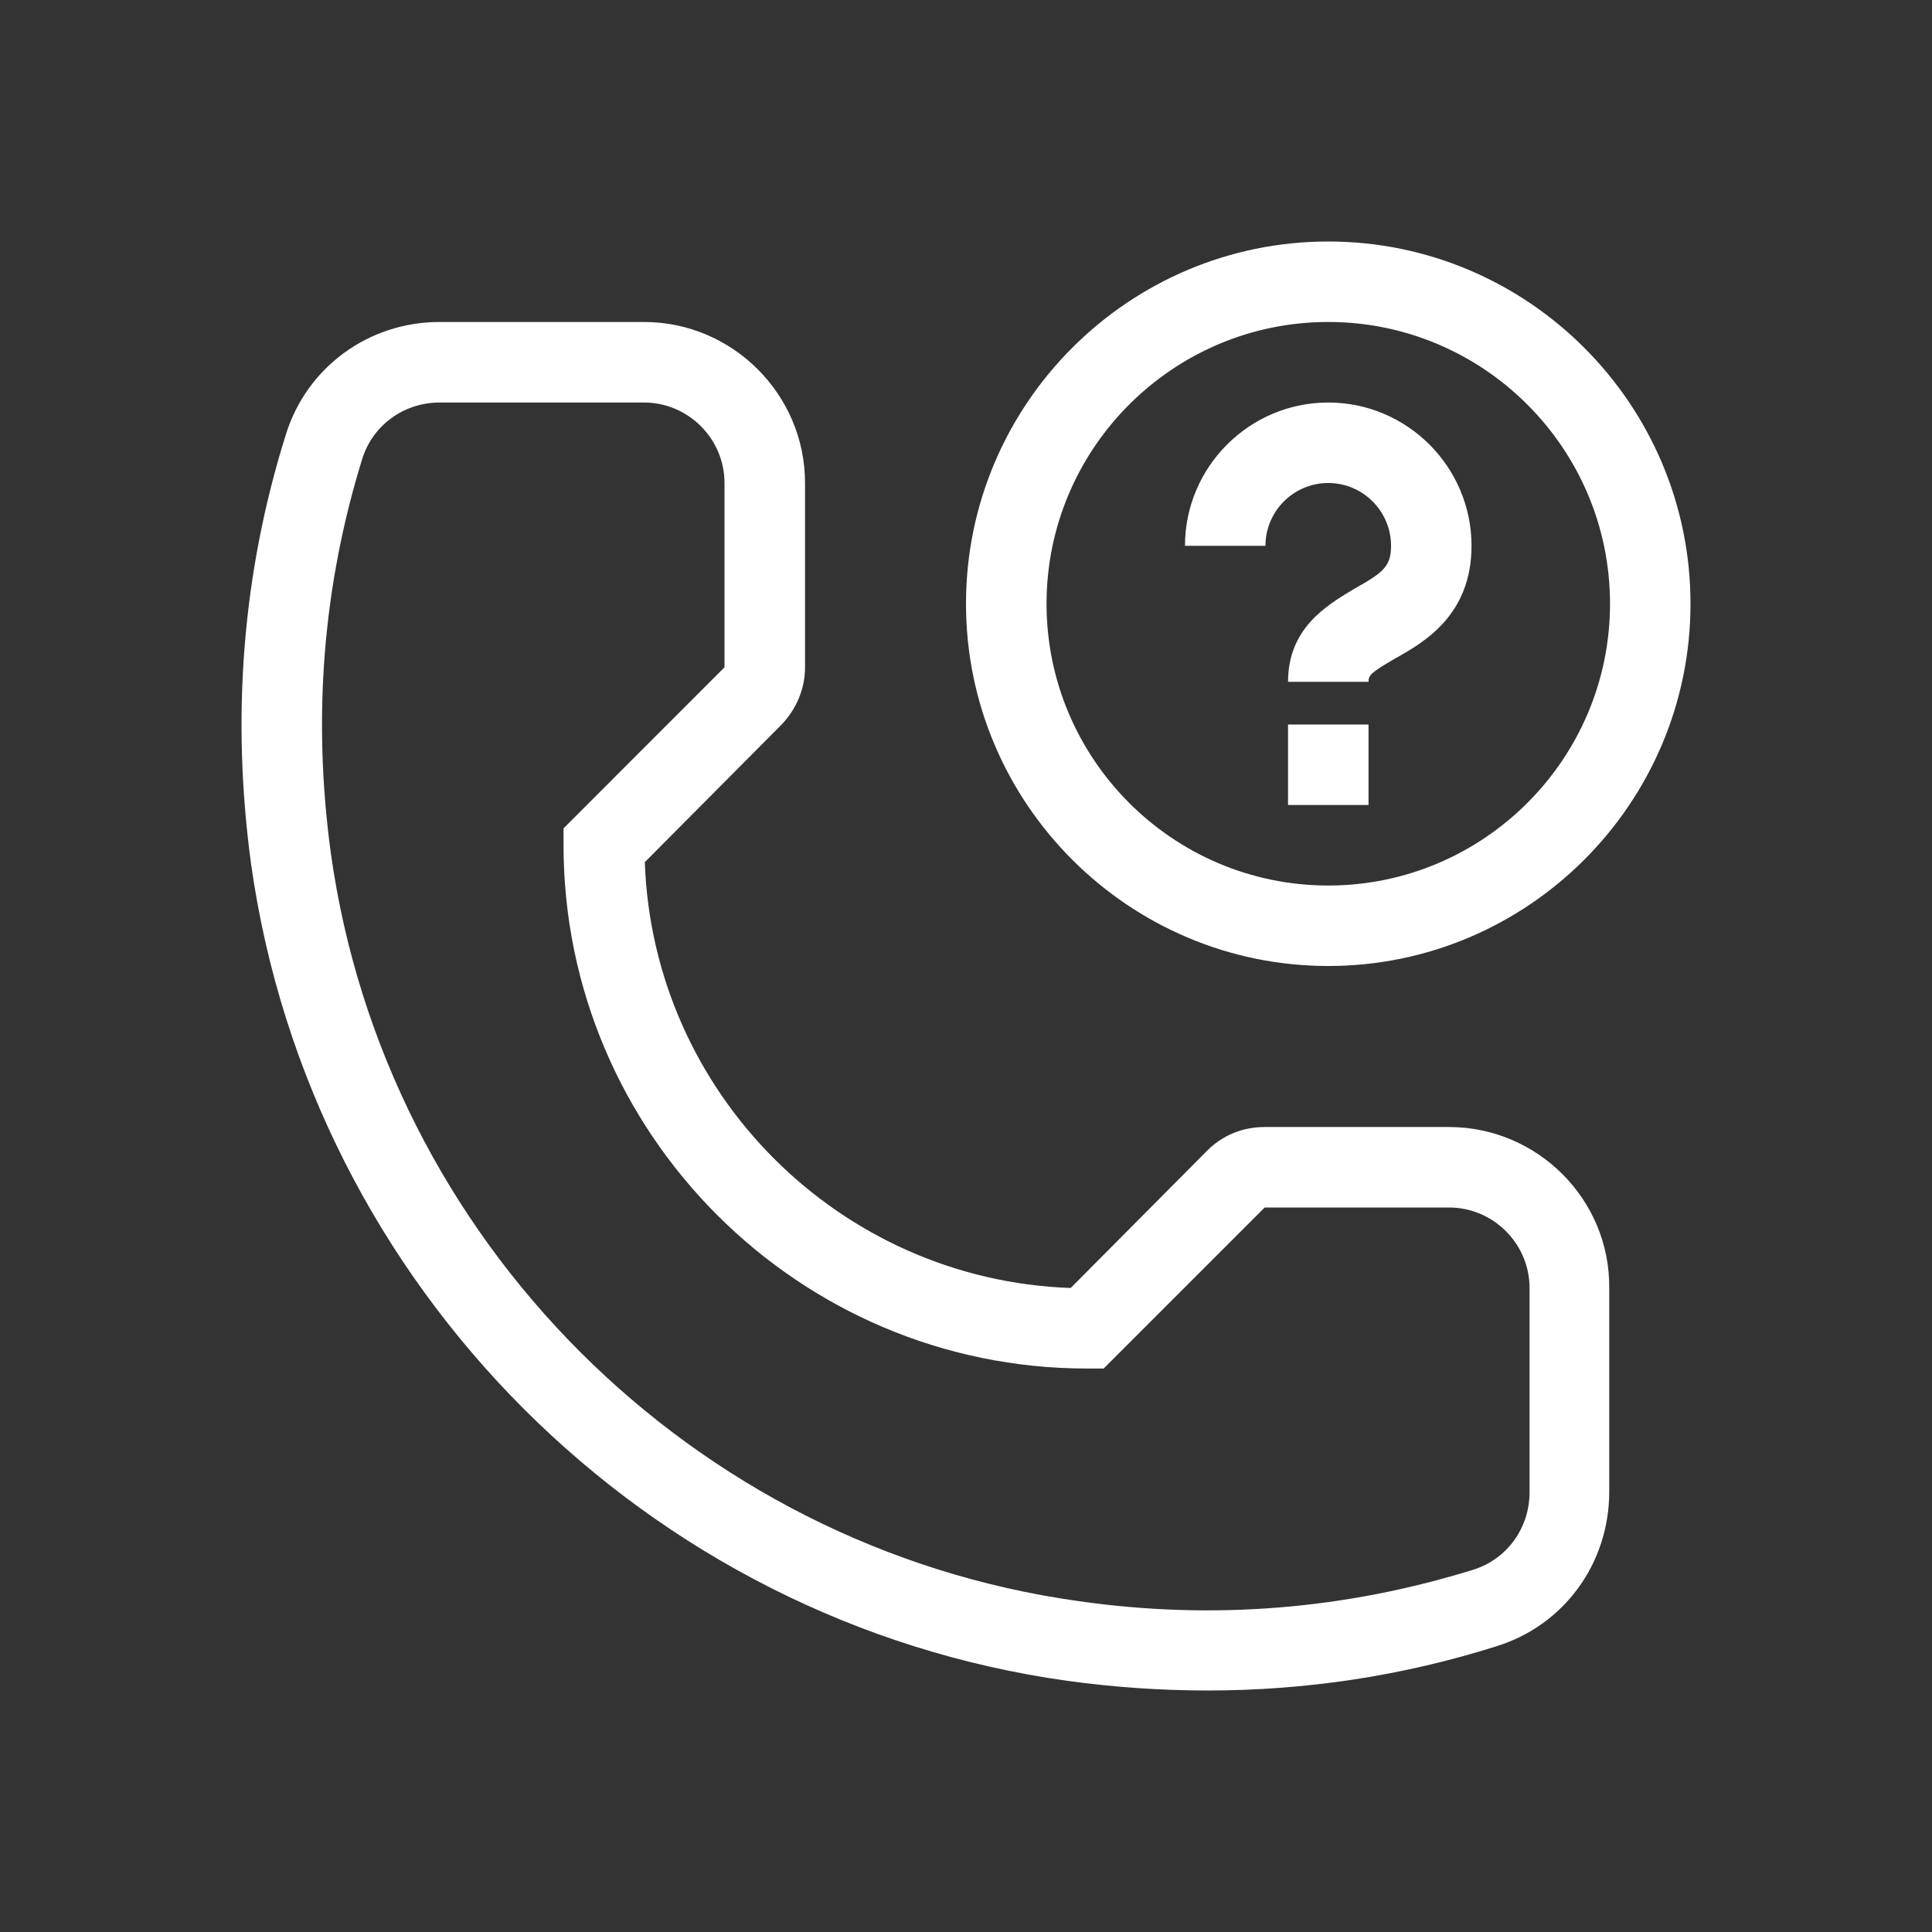 <svg width="32" height="32" viewBox="0 0 32 32" fill="none" xmlns="http://www.w3.org/2000/svg">
<rect x="0" y="0" width="32" height="32" fill="#333333" stroke="none"/>
<path fill-rule="evenodd" clip-rule="evenodd" d="M28 10C28 13.307 25.307 16 22 16C18.694 16 16 13.307 16 10C16 6.693 18.694 4 22 4C25.307 4 28 6.693 28 10ZM26.667 10C26.667 7.427 24.573 5.333 22 5.333C19.427 5.333 17.334 7.427 17.334 10C17.334 12.573 19.427 14.667 22 14.667C24.573 14.667 26.667 12.573 26.667 10ZM20.947 18.667H24C25.467 18.667 26.667 19.867 26.654 21.333V24.707C26.654 25.893 25.907 26.92 24.787 27.267C23.227 27.76 21.627 28 20 28C19.24 28 18.454 27.947 17.68 27.84C10.707 26.867 5.147 21.307 4.16 14.32C3.827 11.88 4.014 9.493 4.734 7.2C5.08 6.08 6.107 5.333 7.28 5.333H10.667C12.134 5.333 13.334 6.533 13.334 8V11.053C13.334 11.413 13.187 11.747 12.947 12L10.68 14.28C10.814 18.107 13.907 21.2 17.734 21.333L20 19.053C20.254 18.8 20.587 18.667 20.947 18.667ZM24.4 26C24.96 25.827 25.334 25.307 25.334 24.72V21.333C25.334 20.6 24.734 20 24 20H20.947L18.28 22.667H18C13.227 22.667 9.334 18.773 9.334 14V13.72L12 11.053V8C12 7.267 11.4 6.667 10.667 6.667H7.28C6.694 6.667 6.174 7.04 6 7.6C5.347 9.707 5.174 11.893 5.48 14.133C6.374 20.533 11.467 25.627 17.867 26.52C20.107 26.84 22.294 26.653 24.4 26ZM22 8C22.573 8 23.04 8.467 23.04 9.04C23.04 9.373 22.92 9.48 22.44 9.747L22.398 9.772C21.959 10.037 21.334 10.415 21.334 11.293H22.667C22.667 11.187 22.694 11.147 23.107 10.907C23.587 10.64 24.373 10.187 24.373 9.04C24.373 7.733 23.307 6.667 22 6.667C20.694 6.667 19.627 7.733 19.627 9.04H20.96C20.96 8.467 21.427 8 22 8ZM21.334 12H22.667V13.333H21.334V12Z" fill="#FFFFFF"/>
</svg>

